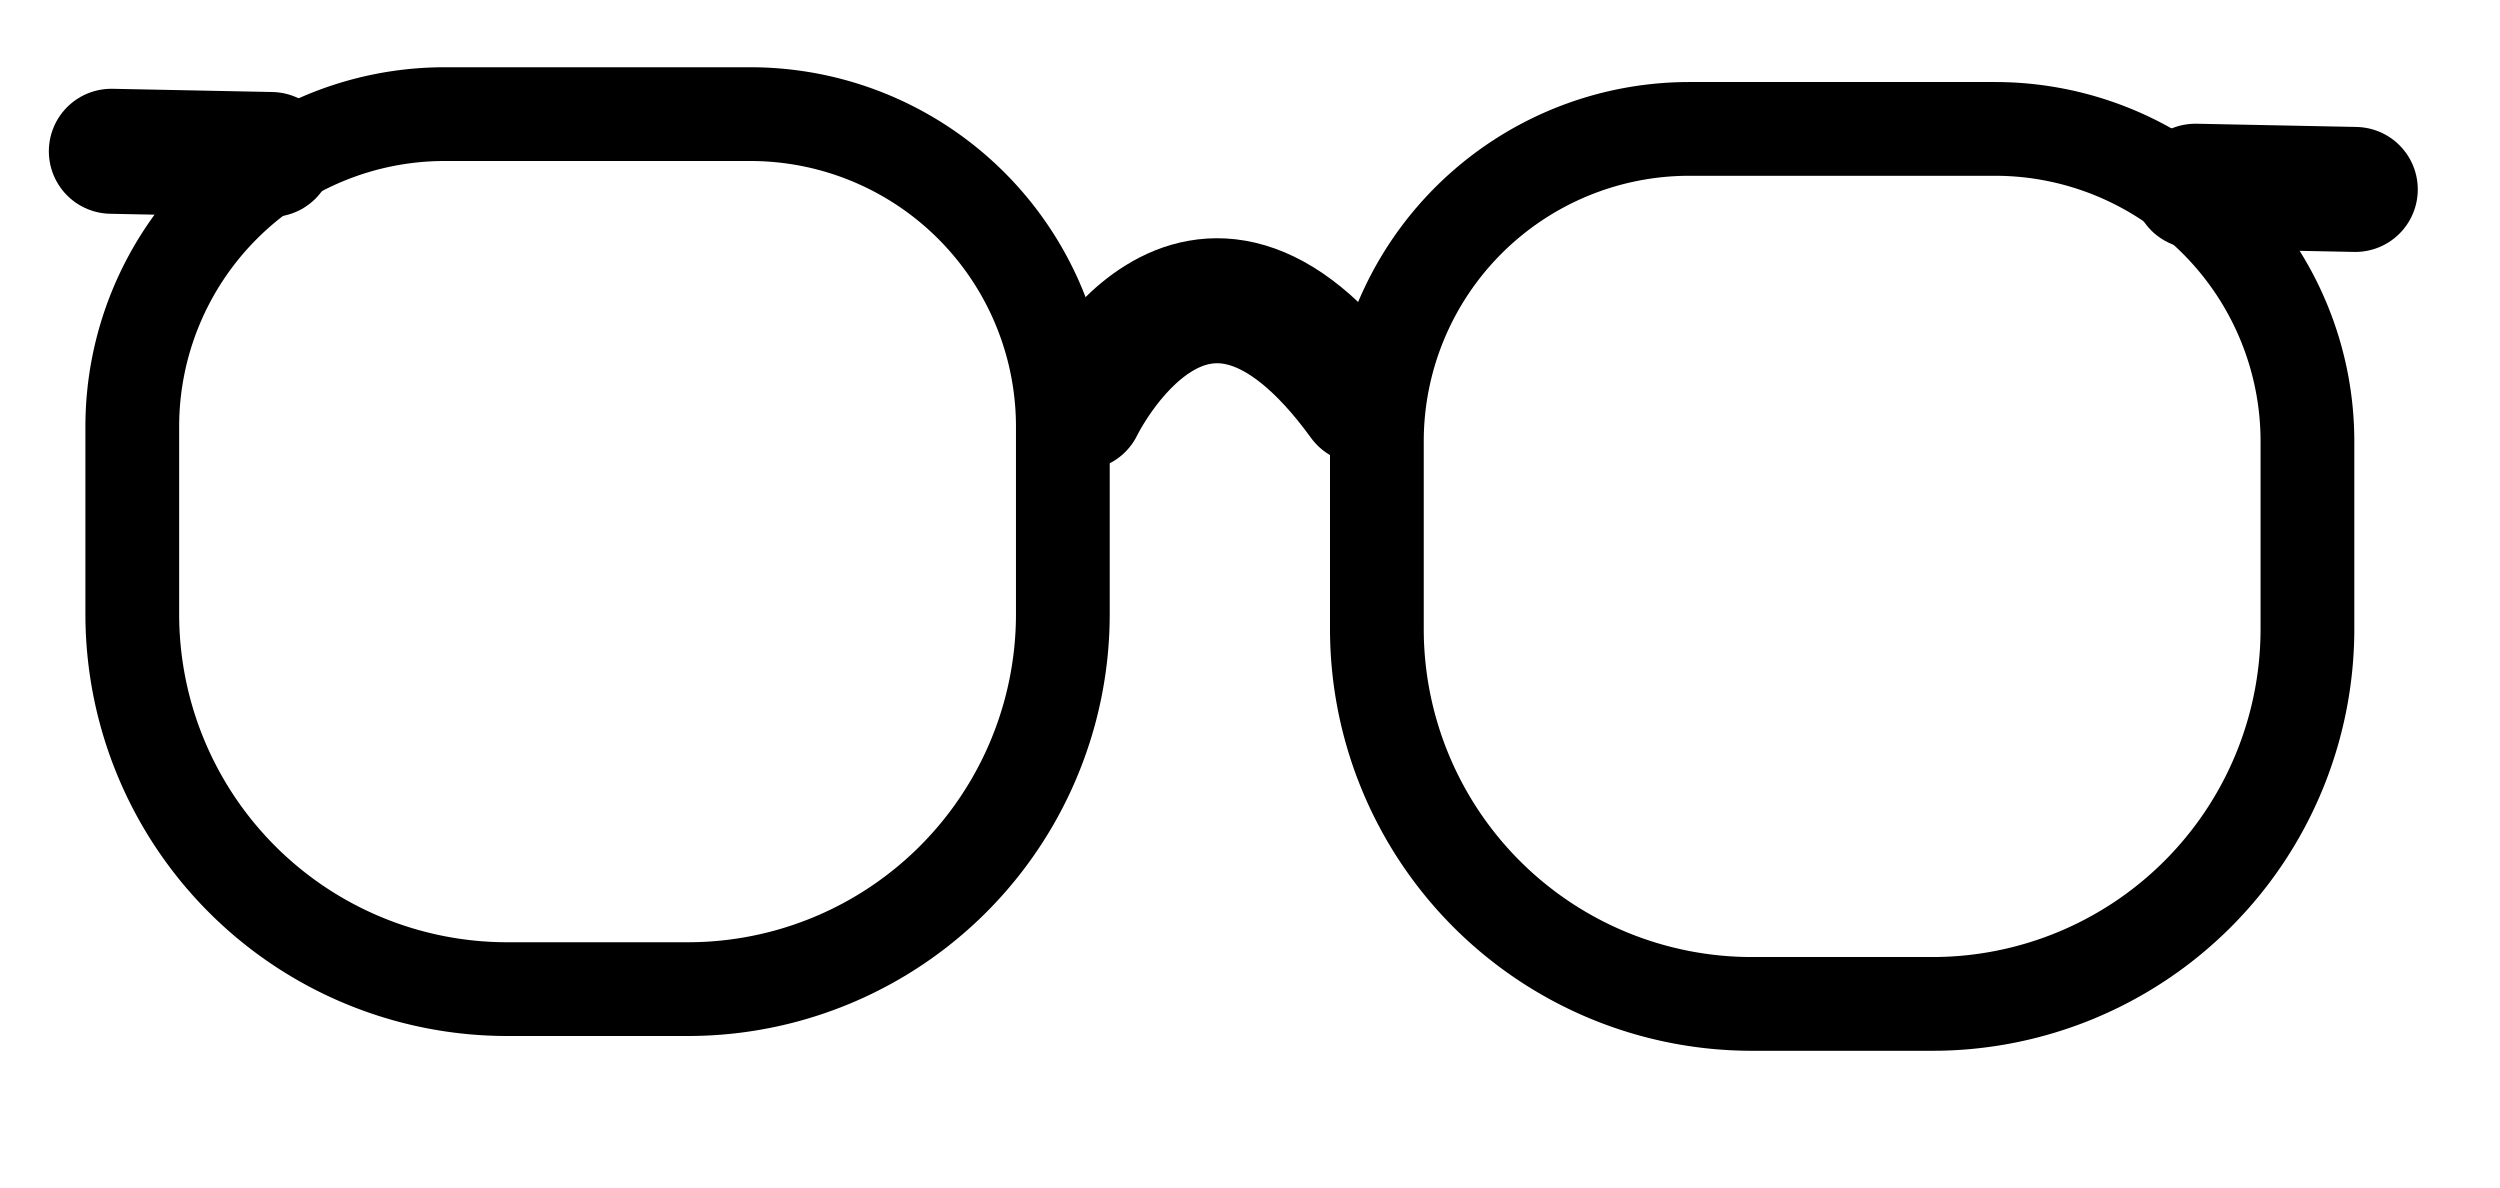 <?xml version="1.0" encoding="utf-8"?>
<svg xmlns="http://www.w3.org/2000/svg" viewBox="0 0 80 38" xmlns:bx="https://boxy-svg.com">
  <path style="stroke: rgb(0, 0, 0); fill: none; paint-order: fill; stroke-width: 3;" d="M 14.233 3.652 H 24.011 A 10 10 0 0 1 34.011 13.652 V 19.652 A 12 12 0 0 1 22.011 31.652 H 16.233 A 12 12 0 0 1 4.233 19.652 V 13.652 A 10 10 0 0 1 14.233 3.652 Z" bx:shape="rect 4.233 3.652 29.778 28 10 10 12 12 1@ebb509d0"/>
  <path style="stroke: rgb(0, 0, 0); fill: none; stroke-linecap: round; stroke-width: 4px;" d="M 34.596 13.047 C 34.596 13.047 38.235 5.487 43.571 12.837"/>
  <path style="fill: rgb(216, 216, 216); stroke: rgb(0, 0, 0); stroke-linecap: round; stroke-width: 4px;" d="M 70.253 5.959 L 75.369 6.062"/>
  <path style="fill: rgb(216, 216, 216); stroke: rgb(0, 0, 0); stroke-linecap: round; stroke-width: 4px;" d="M 3.563 4.841 L 8.679 4.944"/>
  <path style="stroke: rgb(0, 0, 0); fill: none; paint-order: fill; stroke-width: 3;" d="M 54.06 4.125 H 63.838 A 10 10 0 0 1 73.838 14.125 V 20.125 A 12 12 0 0 1 61.838 32.125 H 56.06 A 12 12 0 0 1 44.06 20.125 V 14.125 A 10 10 0 0 1 54.06 4.125 Z" bx:shape="rect 44.06 4.125 29.778 28 10 10 12 12 1@b5afcd54"/>
</svg>